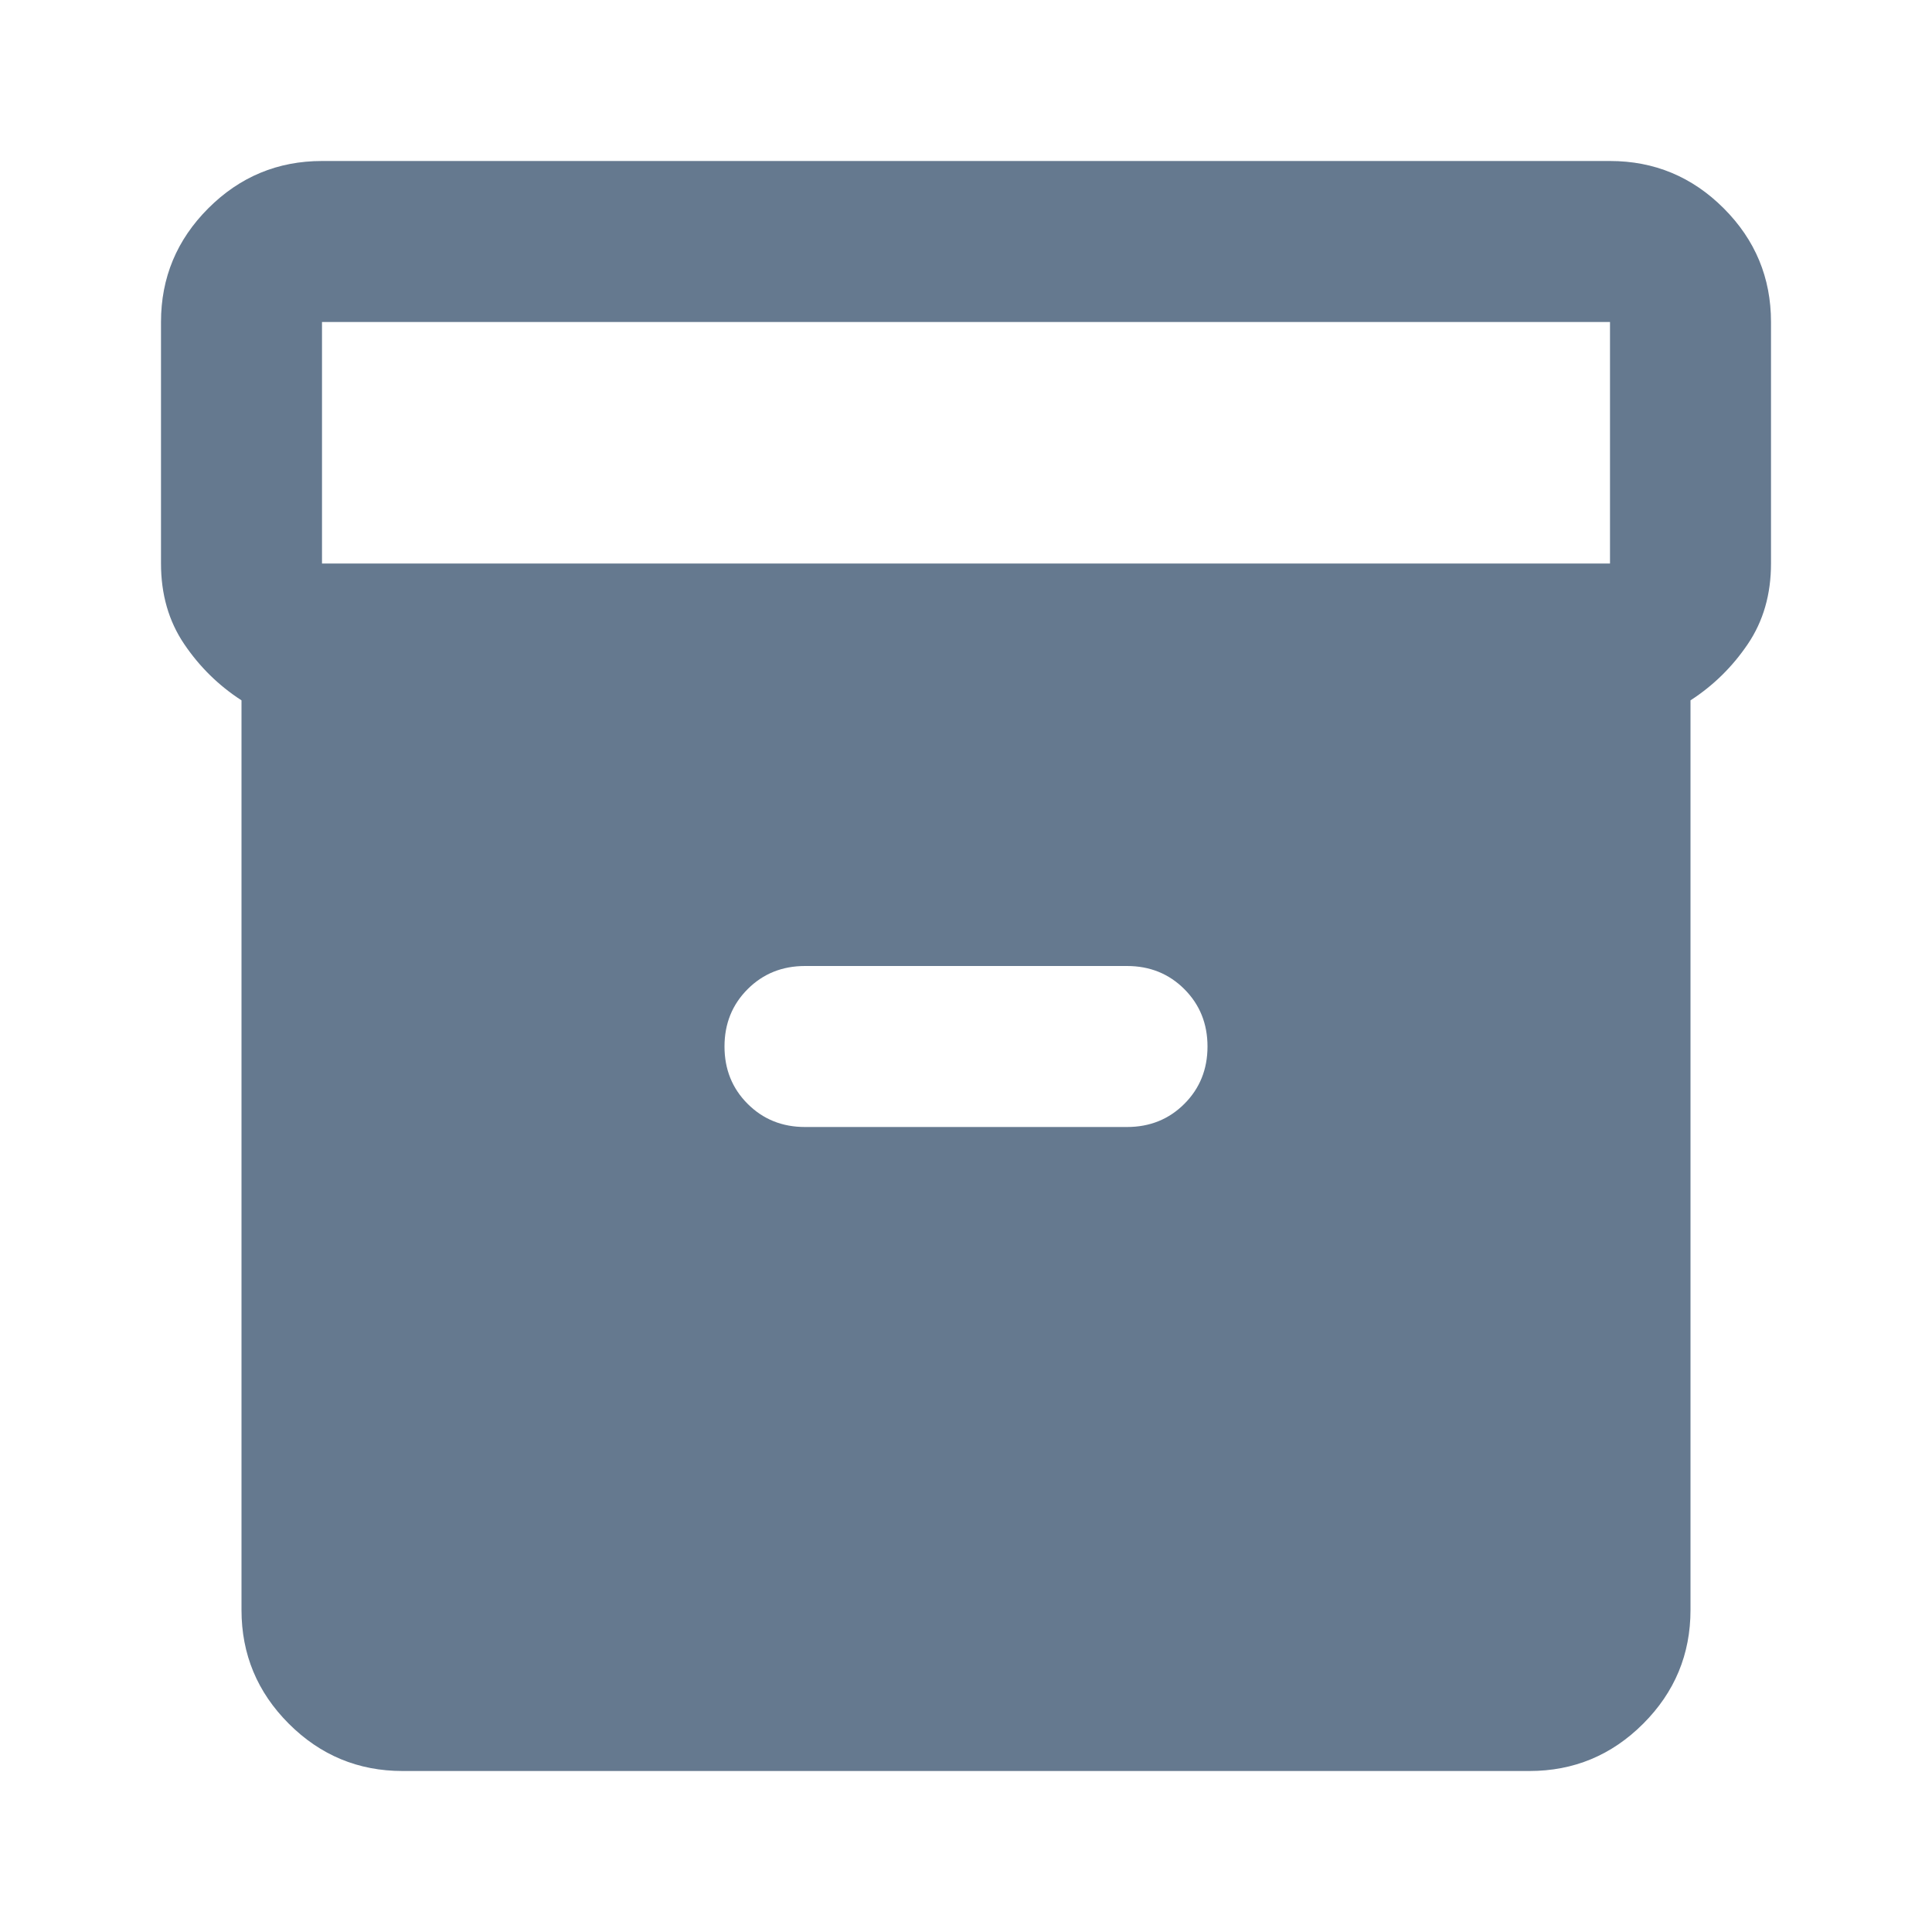 <svg width="48" height="48" viewBox="0 0 48 48" fill="none" xmlns="http://www.w3.org/2000/svg">
<path d="M10 44C8.9 44 7.958 43.608 7.175 42.825C6.392 42.042 6 41.1 6 40V17.4C5.433 17.033 4.958 16.567 4.575 16C4.192 15.433 4 14.767 4 14V8C4 6.9 4.392 5.958 5.175 5.175C5.958 4.392 6.9 4 8 4H40C41.1 4 42.042 4.392 42.825 5.175C43.608 5.958 44 6.9 44 8V14C44 14.767 43.808 15.433 43.425 16C43.042 16.567 42.567 17.033 42 17.4V40C42 41.1 41.608 42.042 40.825 42.825C40.042 43.608 39.1 44 38 44H10ZM40 14V8H8V14H40ZM20 28H28C28.567 28 29.042 27.808 29.425 27.425C29.808 27.042 30 26.567 30 26C30 25.433 29.808 24.958 29.425 24.575C29.042 24.192 28.567 24 28 24H20C19.433 24 18.958 24.192 18.575 24.575C18.192 24.958 18 25.433 18 26C18 26.567 18.192 27.042 18.575 27.425C18.958 27.808 19.433 28 20 28Z" fill="#65798F"/>
</svg>
